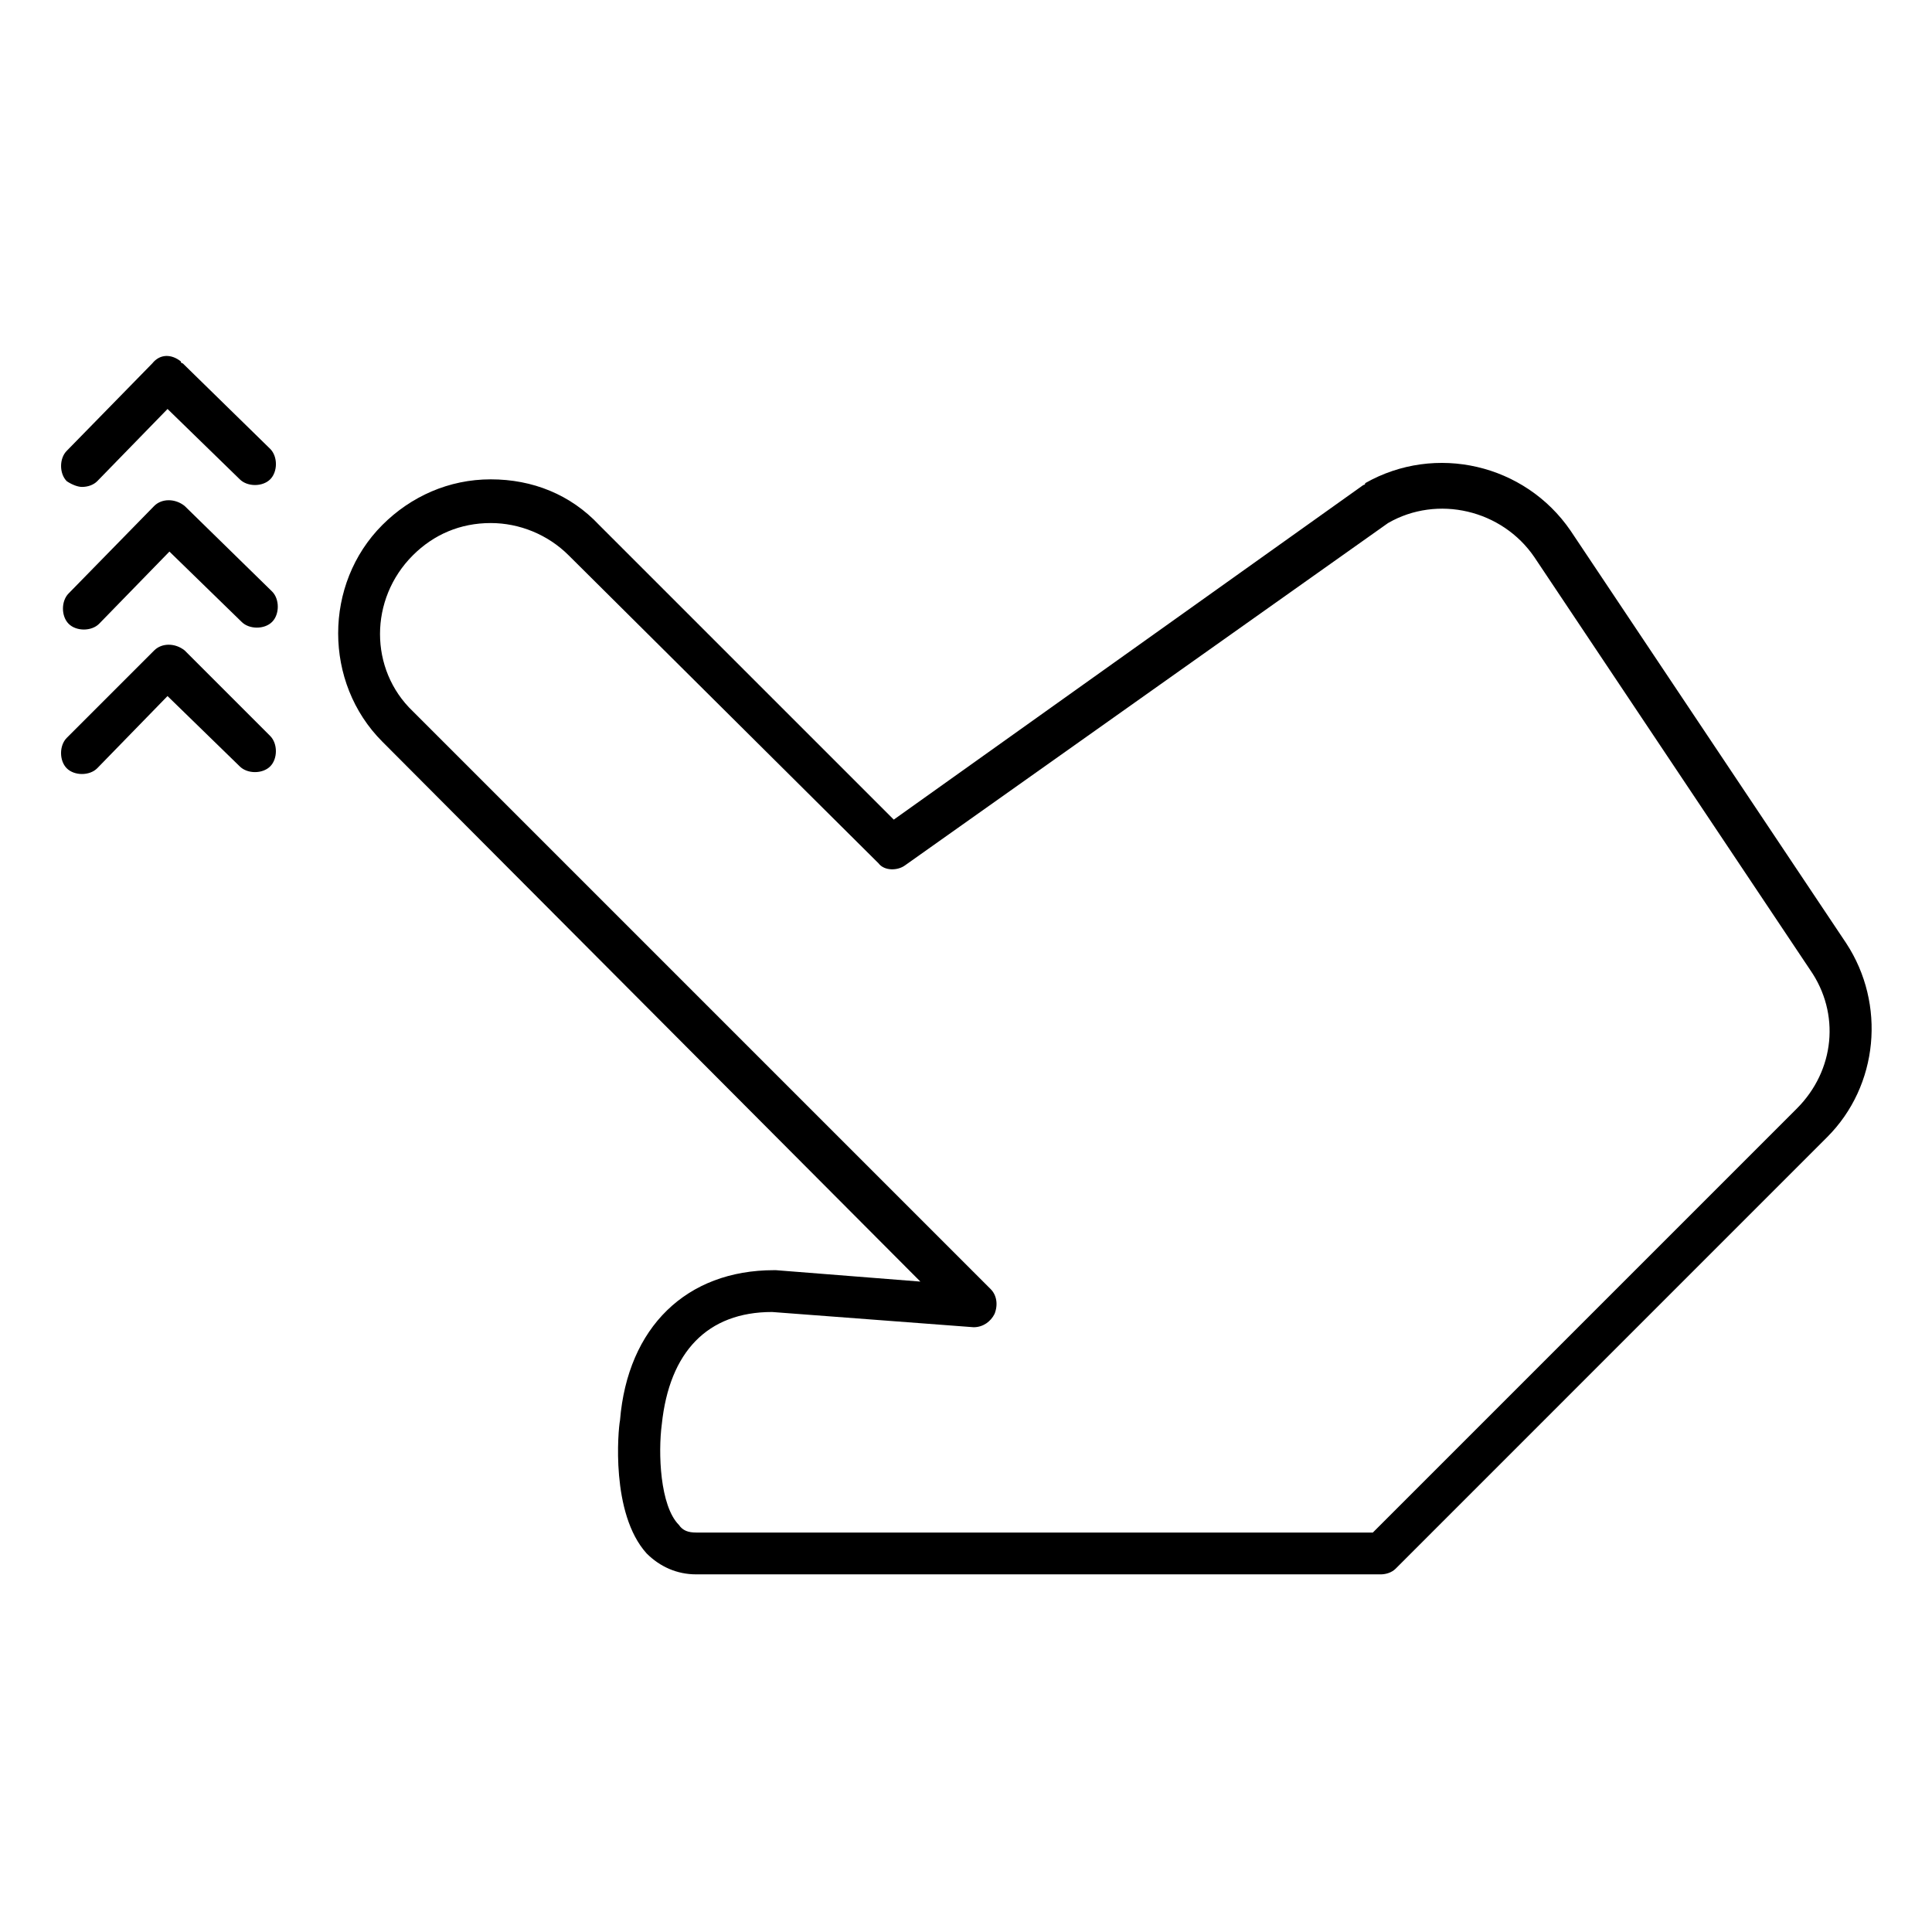 <?xml version="1.0" encoding="UTF-8"?>
<!-- Uploaded to: ICON Repo, www.svgrepo.com, Generator: ICON Repo Mixer Tools -->
<svg fill="#000000" width="800px" height="800px" version="1.1" viewBox="144 144 512 512" xmlns="http://www.w3.org/2000/svg">
 <g>
  <path d="m509.83 561.22h-181.37c-5.039 0-9.574-2.016-13.098-5.543-9.574-10.578-7.559-32.746-7.055-35.266 2.016-24.688 17.633-39.801 40.809-39.801h0.504l38.289 3.023-142.58-143.08c-15.617-15.617-15.617-41.816 0-57.434 7.559-7.559 17.633-12.09 28.719-12.09 11.082 0 21.16 4.031 28.719 12.09l78.09 78.09 124.44-88.672s0.504 0 0.504-0.504c18.641-10.578 42.32-5.039 54.41 12.594l73.051 109.33c10.578 16.121 8.566 37.785-5.039 51.387l-114.36 114.37c-1.008 1.008-2.519 1.512-4.031 1.512zm-161.22-69.527c-17.129 0-27.207 10.578-29.223 29.727-1.008 7.559-0.504 21.664 4.535 26.703 1.008 1.512 2.519 2.016 4.535 2.016h179.36l112.35-112.35c10.078-10.078 11.586-25.191 3.527-36.777l-73.051-109.33c-8.566-12.594-25.695-16.625-38.793-9.07l-127.97 90.688c-2.016 1.512-5.543 1.512-7.055-0.504l-82.117-81.617c-5.543-5.543-13.098-8.566-20.656-8.566-8.062 0-15.113 3.023-20.656 8.566-11.586 11.586-11.586 30.23 0 41.312l153.16 153.16c1.512 1.512 2.016 4.031 1.008 6.551-1.008 2.016-3.023 3.527-5.543 3.527z"/>
  <path d="m165.73 273.04c1.512 0 3.023-0.504 4.031-1.512l18.641-19.145 19.145 18.641c2.016 2.016 6.047 2.016 8.062 0 2.016-2.016 2.016-6.047 0-8.062l-23.176-22.672s-0.504 0-0.504-0.504c-2.519-2.016-5.543-2.016-7.559 0.504l-22.672 23.176c-2.016 2.016-2.016 6.047 0 8.062 1.512 1.008 3.023 1.512 4.031 1.512z"/>
  <path d="m192.93 278.08c-0.504 0-0.504 0 0 0-2.519-2.016-6.047-2.016-8.062 0l-22.672 23.176c-2.016 2.016-2.016 6.047 0 8.062 1.008 1.008 2.519 1.512 4.031 1.512s3.023-0.504 4.031-1.512l18.641-19.145 19.145 18.641c2.016 2.016 6.047 2.016 8.062 0s2.016-6.047 0-8.062z"/>
  <path d="m192.93 316.37c-0.504-0.504-0.504-0.504 0 0-2.519-2.016-6.047-2.016-8.062 0l-23.176 23.176c-2.016 2.016-2.016 6.047 0 8.062 1.008 1.008 2.519 1.512 4.031 1.512 1.512 0 3.023-0.504 4.031-1.512l18.641-19.145 19.145 18.641c2.016 2.016 6.047 2.016 8.062 0 2.016-2.016 2.016-6.047 0-8.062z"/>
 </g>
</svg>